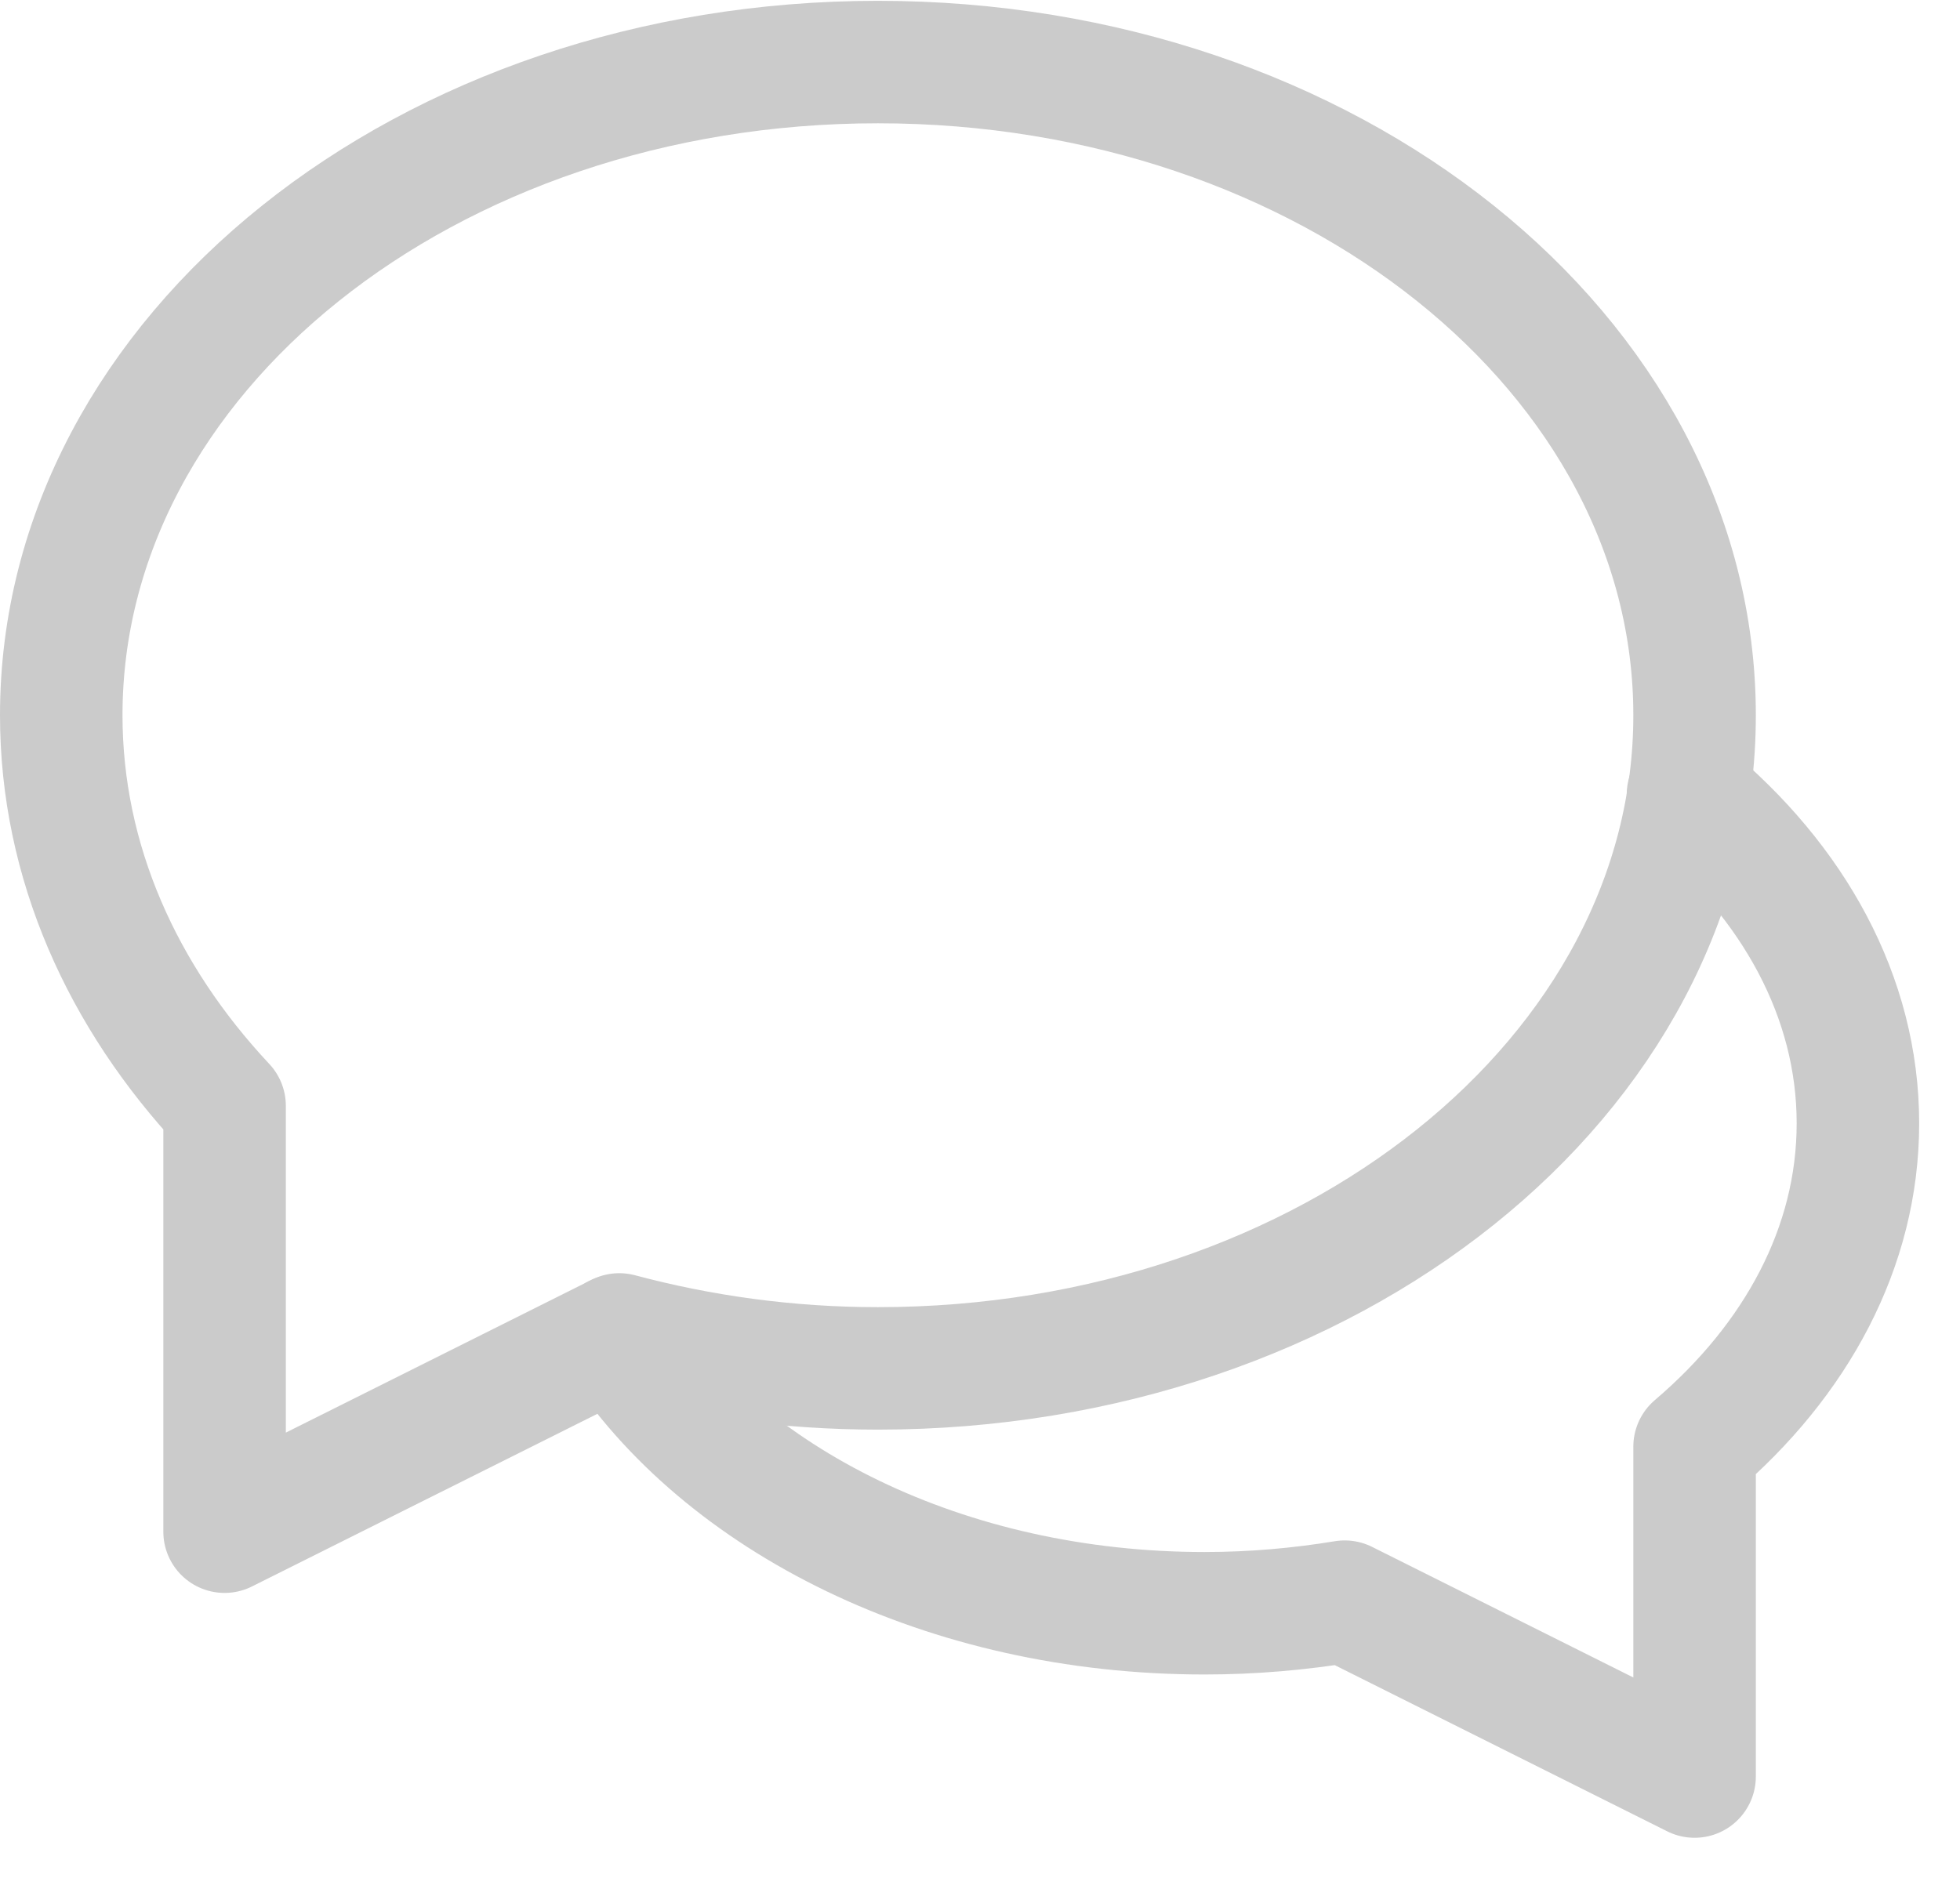 <?xml version="1.0" encoding="UTF-8"?>
<svg width="24px" height="23px" viewBox="0 0 24 23" version="1.1" xmlns="http://www.w3.org/2000/svg" xmlns:xlink="http://www.w3.org/1999/xlink">
    <!-- Generator: Sketch 60 (88103) - https://sketch.com -->
    <title>Group 15</title>
    <desc>Created with Sketch.</desc>
    <g id="Page-1" stroke="none" stroke-width="1" fill="none" fill-rule="evenodd" opacity="0.526" stroke-linecap="round" stroke-linejoin="round">
        <g id="STANDARDSIDA-DESKTOP-2" transform="translate(-743, -1602)" stroke="#9C9C9C" stroke-width="1.5">
            <g id="Group-15" transform="translate(743, 1602)">
                <path d="M7.549,16.36 C8.842,18.369 11.576,19.759 14.75,19.759 C15.34,19.759 15.913,19.708 16.466,19.617 L20.75,21.759 L20.75,17.719 C21.991,16.662 22.75,15.279 22.75,13.759 C22.75,12.207 21.958,10.798 20.669,9.732" id="Stroke-1"></path>
                <path d="M10.75,0.76 C5.227,0.76 0.75,4.341 0.75,8.76 C0.75,10.557 1.5,12.209 2.75,13.544 L2.75,18.76 L7.583,16.344 C8.579,16.61 9.642,16.76 10.75,16.76 C16.273,16.76 20.75,13.178 20.75,8.76 C20.75,4.341 16.273,0.76 10.75,0.76 Z" id="Stroke-3"></path>
            </g>
        </g>
    </g>
</svg>